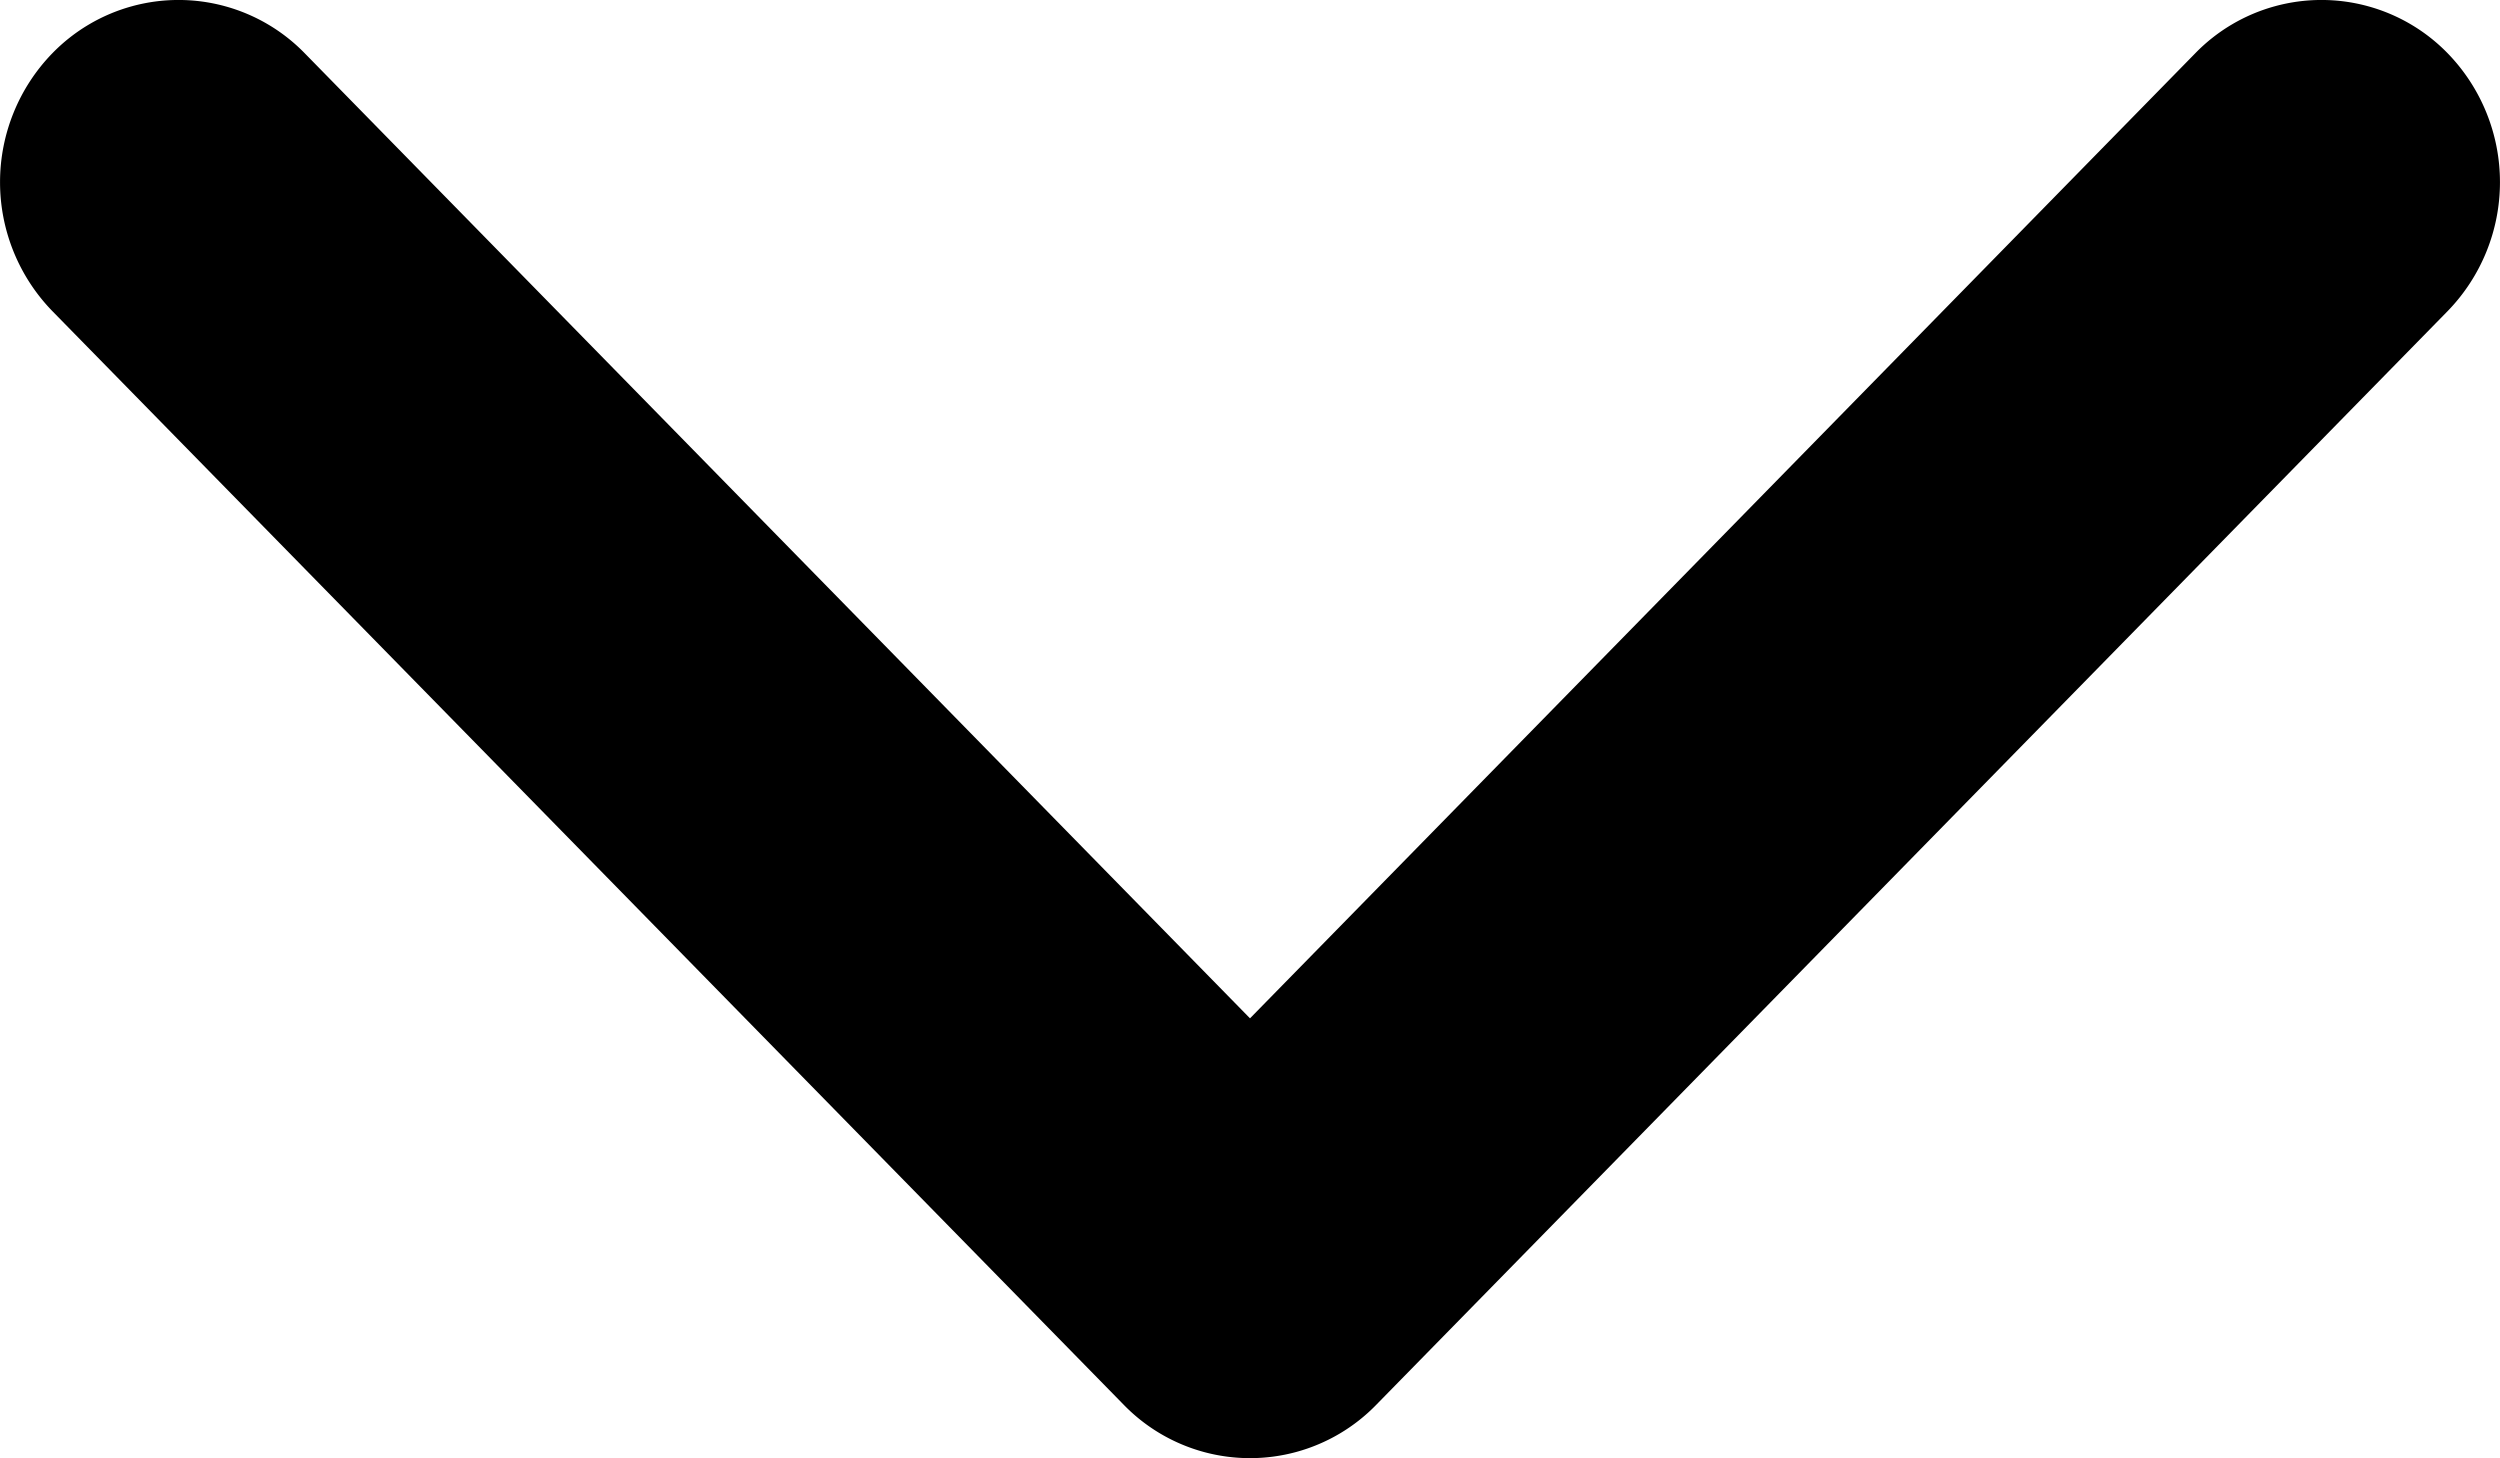 <svg data-name="Icons / Expand Arrow / Small" xmlns="http://www.w3.org/2000/svg" width="12" height="7"><path d="M6 4.888L1.463.256a.845.845 0 00-1.212 0 .888.888 0 000 1.237l5.143 5.25a.845.845 0 001.212 0l5.143-5.25a.888.888 0 000-1.237.845.845 0 00-1.212 0z" fill="#000"/></svg>